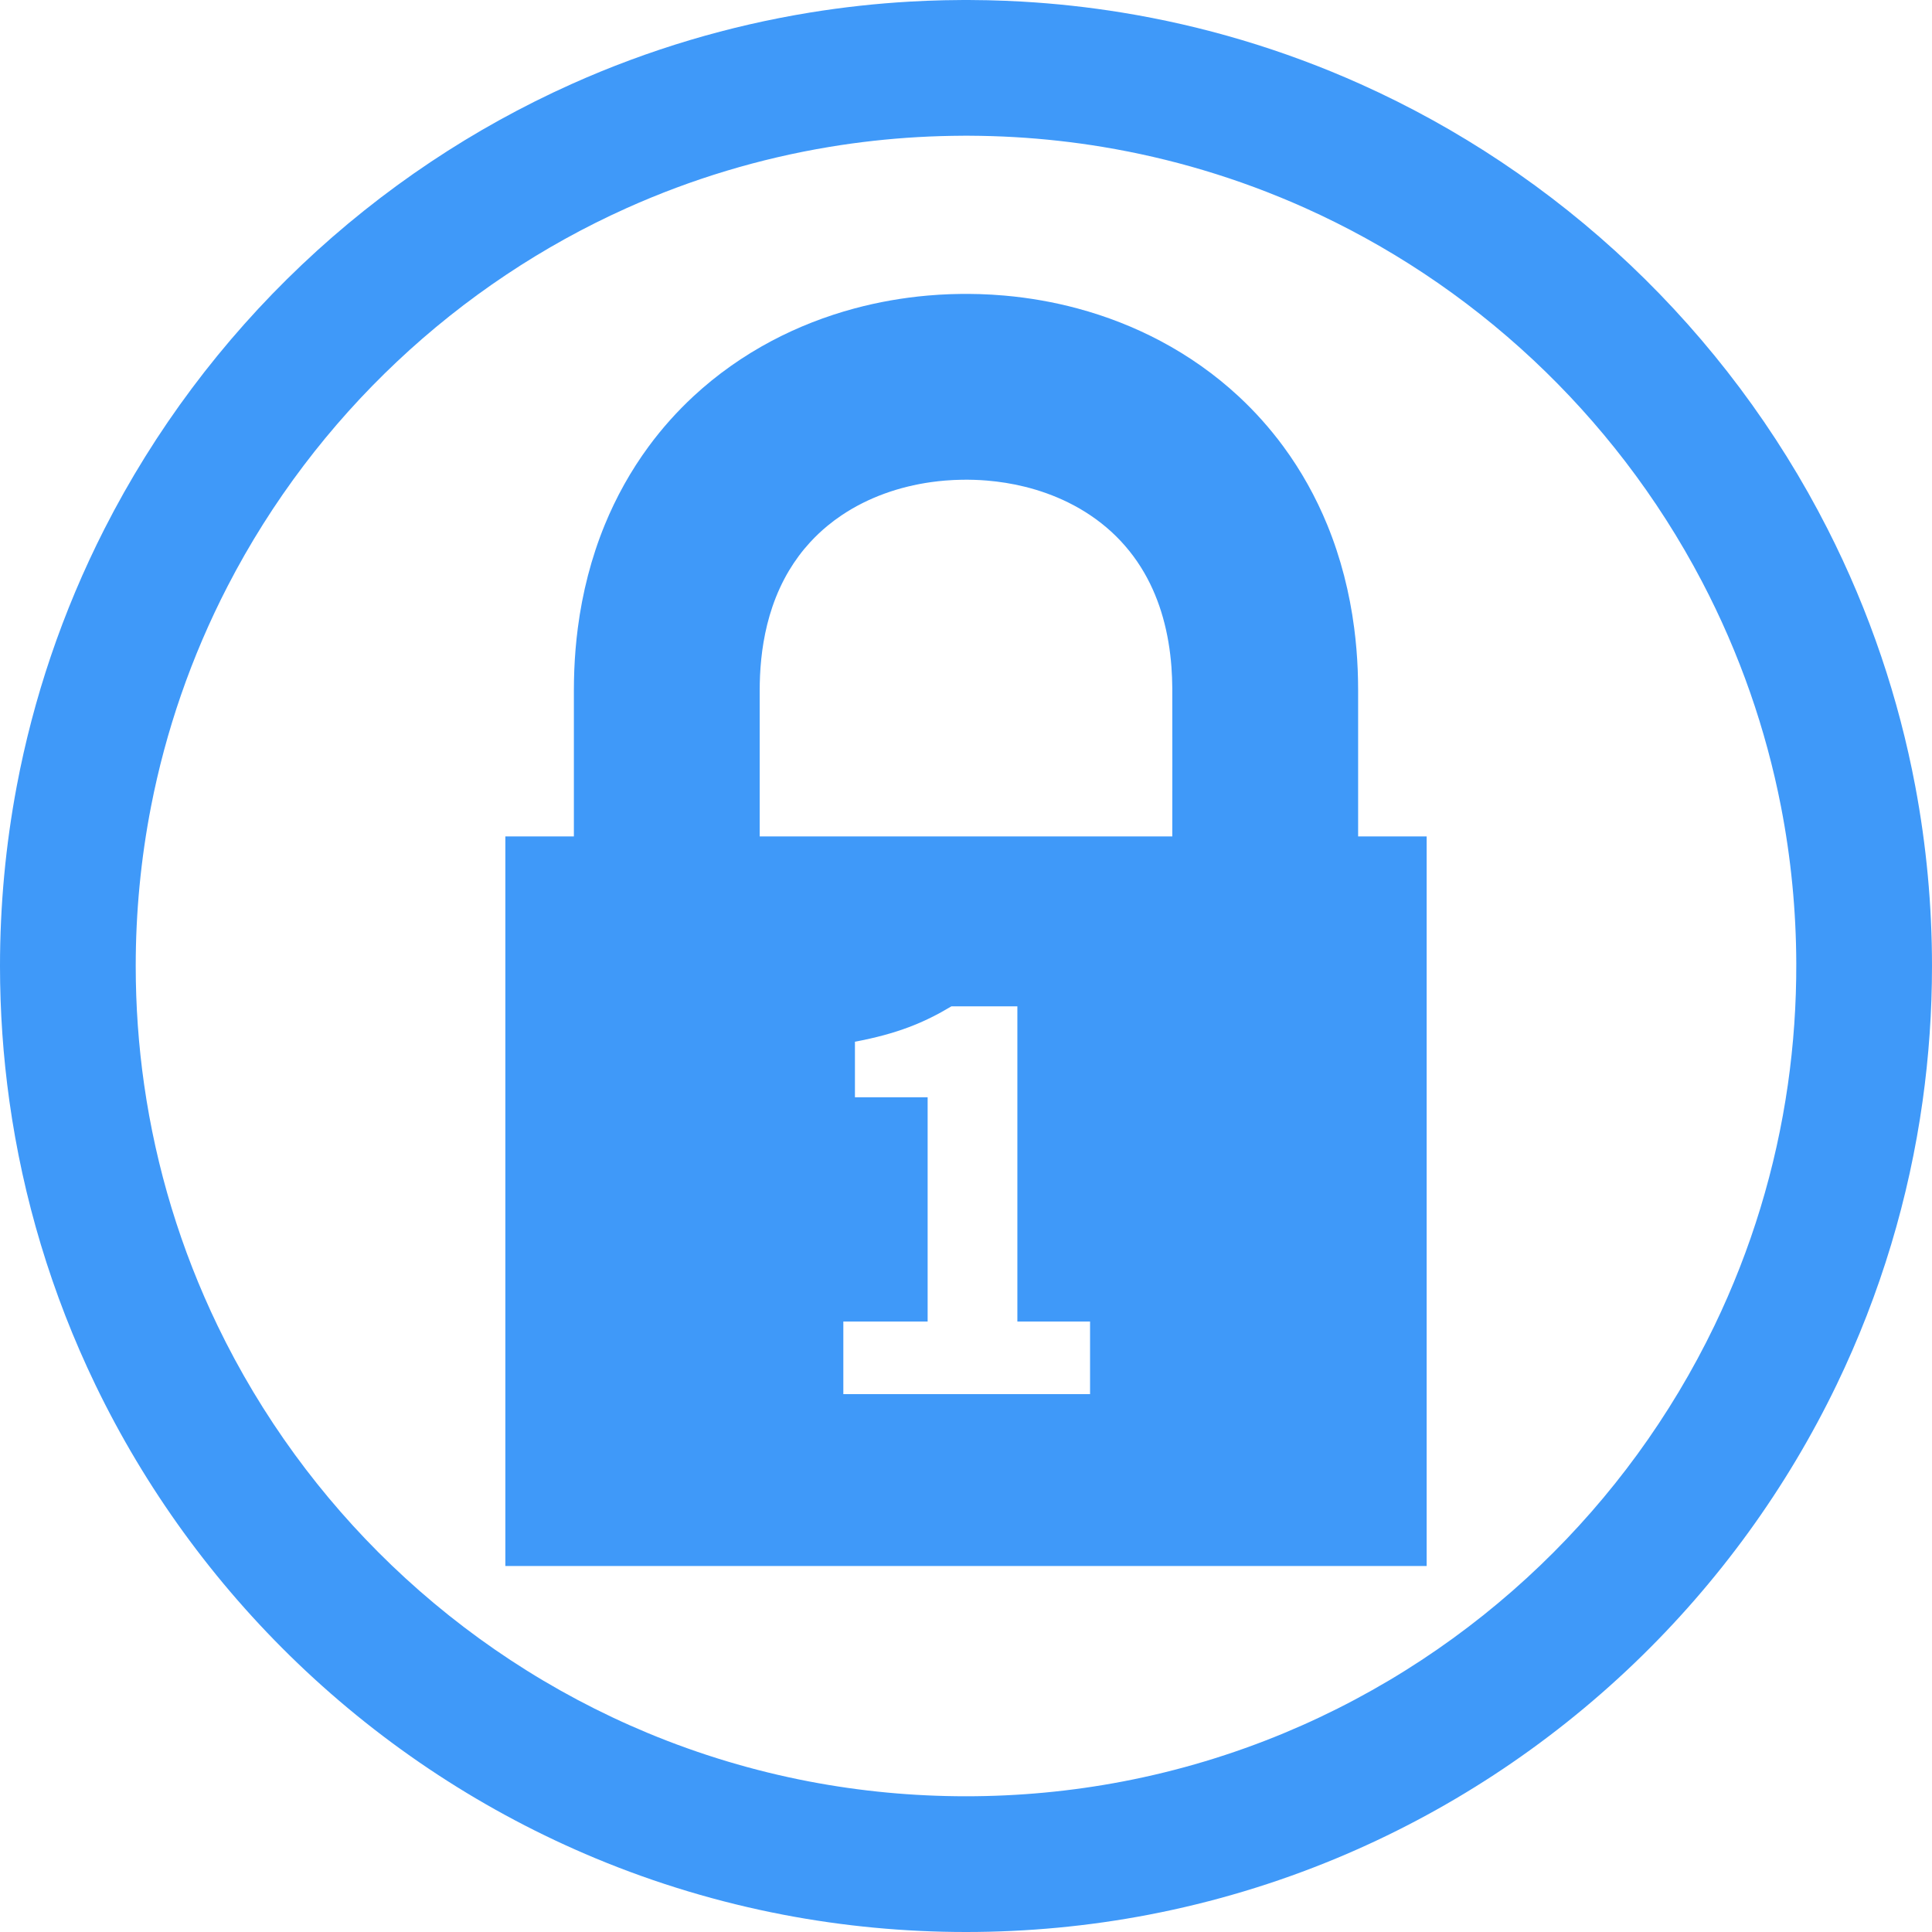 <?xml version="1.0" encoding="UTF-8" standalone="no"?><!DOCTYPE svg PUBLIC "-//W3C//DTD SVG 1.1//EN" "http://www.w3.org/Graphics/SVG/1.1/DTD/svg11.dtd"><svg width="100%" height="100%" viewBox="0 0 400 400" version="1.1" xmlns="http://www.w3.org/2000/svg" xmlns:xlink="http://www.w3.org/1999/xlink" xml:space="preserve" style="fill-rule:evenodd;clip-rule:evenodd;stroke-linejoin:round;stroke-miterlimit:1.414;"><path d="M200.647,0.001c1.289,0.006 2.579,0.02 3.869,0.049c2.35,0.052 4.699,0.145 7.046,0.279c6.946,0.397 13.871,1.154 20.737,2.27c8.375,1.363 16.662,3.261 24.793,5.682c8.4,2.501 16.633,5.56 24.629,9.148c10.114,4.539 19.847,9.924 29.069,16.076c9.496,6.335 18.449,13.482 26.735,21.335c8.278,7.846 15.888,16.395 22.72,25.529c6.864,9.175 12.941,18.939 18.137,29.153c4.326,8.505 8.041,17.322 11.102,26.361c2.975,8.784 5.333,17.776 7.051,26.89c2.313,12.266 3.465,24.746 3.465,37.227c0,9.348 -0.645,18.696 -1.942,27.954c-1.409,10.057 -3.588,20.005 -6.516,29.728c-2.993,9.94 -6.768,19.643 -11.277,28.994c-5.156,10.694 -11.269,20.924 -18.237,30.535c-7.048,9.722 -14.969,18.809 -23.635,27.121c-8.962,8.596 -18.719,16.361 -29.111,23.159c-10.3,6.738 -21.223,12.525 -32.587,17.253c-12.509,5.204 -25.549,9.122 -38.855,11.675c-12.463,2.39 -25.151,3.581 -37.84,3.581c-12.689,0 -25.377,-1.191 -37.84,-3.581c-13.306,-2.553 -26.346,-6.471 -38.855,-11.675c-11.364,-4.728 -22.287,-10.515 -32.587,-17.253c-10.392,-6.798 -20.149,-14.563 -29.111,-23.159c-8.666,-8.312 -16.587,-17.399 -23.635,-27.121c-6.968,-9.611 -13.081,-19.841 -18.237,-30.535c-4.509,-9.351 -8.284,-19.054 -11.277,-28.994c-2.928,-9.723 -5.107,-19.671 -6.516,-29.728c-1.297,-9.258 -1.942,-18.606 -1.942,-27.954c0,-12.481 1.152,-24.961 3.465,-37.227c1.718,-9.114 4.076,-18.106 7.051,-26.89c3.061,-9.039 6.776,-17.856 11.102,-26.361c5.196,-10.214 11.273,-19.978 18.137,-29.153c6.832,-9.134 14.442,-17.683 22.72,-25.529c8.286,-7.853 17.239,-15 26.735,-21.335c9.222,-6.152 18.955,-11.537 29.069,-16.076c7.996,-3.588 16.229,-6.647 24.629,-9.148c8.131,-2.421 16.418,-4.319 24.793,-5.682c6.866,-1.116 13.791,-1.873 20.737,-2.27c2.347,-0.134 4.696,-0.227 7.046,-0.279c1.29,-0.029 2.58,-0.043 3.869,-0.049c0.431,-0.001 0.863,-0.001 1.294,0Zm-1.204,28.1c-3.137,0.015 -6.271,0.104 -9.403,0.283c-6.15,0.351 -12.282,1.03 -18.359,2.038c-7.183,1.192 -14.289,2.843 -21.26,4.942c-7.036,2.119 -13.934,4.694 -20.638,7.702c-8.691,3.9 -17.054,8.528 -24.978,13.815c-8.027,5.354 -15.602,11.383 -22.624,17.999c-7.018,6.612 -13.482,13.809 -19.303,21.494c-5.947,7.851 -11.221,16.211 -15.739,24.962c-3.758,7.277 -6.992,14.824 -9.668,22.565c-2.598,7.519 -4.668,15.219 -6.191,23.027c-2.124,10.888 -3.18,21.979 -3.18,33.072c0,8.224 0.579,16.449 1.746,24.59c1.236,8.627 3.133,17.158 5.671,25.495c2.545,8.358 5.735,16.518 9.529,24.387c4.507,9.347 9.865,18.281 15.981,26.664c5.987,8.207 12.699,15.884 20.031,22.917c7.585,7.275 15.832,13.858 24.61,19.638c8.977,5.911 18.507,10.98 28.431,15.109c10.738,4.467 21.932,7.831 33.354,10.022c10.72,2.056 21.633,3.078 32.547,3.078c10.914,0 21.827,-1.022 32.547,-3.078c11.422,-2.191 22.616,-5.555 33.354,-10.022c9.924,-4.129 19.454,-9.198 28.431,-15.109c8.778,-5.78 17.025,-12.363 24.61,-19.638c7.332,-7.033 14.044,-14.71 20.031,-22.917c6.116,-8.383 11.474,-17.317 15.981,-26.664c3.794,-7.869 6.984,-16.03 9.529,-24.387c2.539,-8.337 4.435,-16.868 5.671,-25.495c1.193,-8.325 1.772,-16.737 1.745,-25.148c-0.034,-10.906 -1.09,-21.809 -3.179,-32.514c-1.557,-7.98 -3.684,-15.847 -6.364,-23.523c-2.755,-7.895 -6.094,-15.586 -9.975,-22.992c-4.57,-8.722 -9.894,-17.048 -15.885,-24.861c-5.762,-7.514 -12.142,-14.553 -19.053,-21.026c-7.043,-6.595 -14.636,-12.601 -22.679,-17.932c-7.796,-5.167 -16.014,-9.698 -24.547,-13.528c-6.865,-3.08 -13.933,-5.706 -21.144,-7.853c-6.809,-2.028 -13.745,-3.628 -20.754,-4.791c-6.077,-1.008 -12.209,-1.687 -18.359,-2.038c-3.132,-0.179 -6.266,-0.268 -9.403,-0.283c-0.371,-0.001 -0.743,-0.001 -1.114,0Z" style="fill:#3f99f9;fill-rule:nonzero;"/><path d="M295.372,324.227l-190.744,0l0,-151.052l14.188,0l0,-30.289c0.004,-1.388 0.028,-2.775 0.083,-4.162c0.117,-2.914 0.358,-5.823 0.734,-8.714c0.949,-7.296 2.768,-14.485 5.556,-21.299c2.361,-5.769 5.412,-11.254 9.108,-16.275c2.764,-3.755 5.883,-7.246 9.303,-10.415c4.854,-4.497 10.307,-8.336 16.152,-11.435c5.431,-2.879 11.194,-5.12 17.128,-6.718c4.971,-1.339 10.062,-2.227 15.19,-2.676c1.551,-0.136 3.105,-0.231 4.661,-0.287c0.778,-0.028 1.556,-0.044 2.335,-0.054c0.467,-0.003 0.934,-0.004 1.401,-0.003c0.779,0.006 1.557,0.018 2.335,0.041c1.712,0.053 3.422,0.154 5.128,0.303c5.128,0.449 10.219,1.337 15.19,2.676c5.934,1.598 11.697,3.839 17.127,6.718c5.846,3.098 11.299,6.937 16.153,11.435c3.419,3.169 6.539,6.66 9.303,10.415c3.696,5.021 6.747,10.506 9.108,16.275c2.788,6.813 4.607,14.003 5.556,21.299c0.376,2.891 0.617,5.8 0.734,8.714c0.055,1.387 0.079,2.774 0.083,4.161l0,30.29l14.188,0l0,151.052Zm-84.738,-115.88l-13.648,0c-5.688,3.413 -11.253,5.687 -19.98,7.33l0,11.5l15.051,0l0,46.433l-17.454,0l0,15.035l51.081,0l0,-15.035l-15.05,0l0,-65.263Zm32.078,-35.172c0,-10.217 0.028,-20.432 -0.001,-30.648c-0.013,-1.484 -0.065,-2.966 -0.176,-4.446c-0.26,-3.455 -0.819,-6.895 -1.761,-10.232c-0.914,-3.235 -2.193,-6.371 -3.879,-9.282c-1.826,-3.155 -4.128,-6.027 -6.818,-8.487c-2.669,-2.44 -5.701,-4.467 -8.943,-6.063c-2.874,-1.415 -5.909,-2.494 -9.019,-3.259c-2.562,-0.63 -5.176,-1.047 -7.806,-1.264c-1.703,-0.14 -3.413,-0.196 -5.122,-0.17c-1.167,0.018 -2.333,0.075 -3.496,0.17c-0.974,0.08 -1.946,0.188 -2.914,0.324c-6.574,0.923 -13.015,3.156 -18.54,6.874c-0.992,0.668 -1.953,1.381 -2.876,2.141c-1.287,1.059 -2.502,2.206 -3.63,3.433c-1.653,1.798 -3.117,3.768 -4.37,5.865c-1.414,2.367 -2.557,4.891 -3.445,7.499c-0.817,2.401 -1.42,4.872 -1.84,7.372c-0.383,2.279 -0.614,4.582 -0.72,6.89c-0.046,1.015 -0.065,2.031 -0.068,3.048l0,30.235l85.424,0Z" style="fill:#3f99f9;"/></svg>
